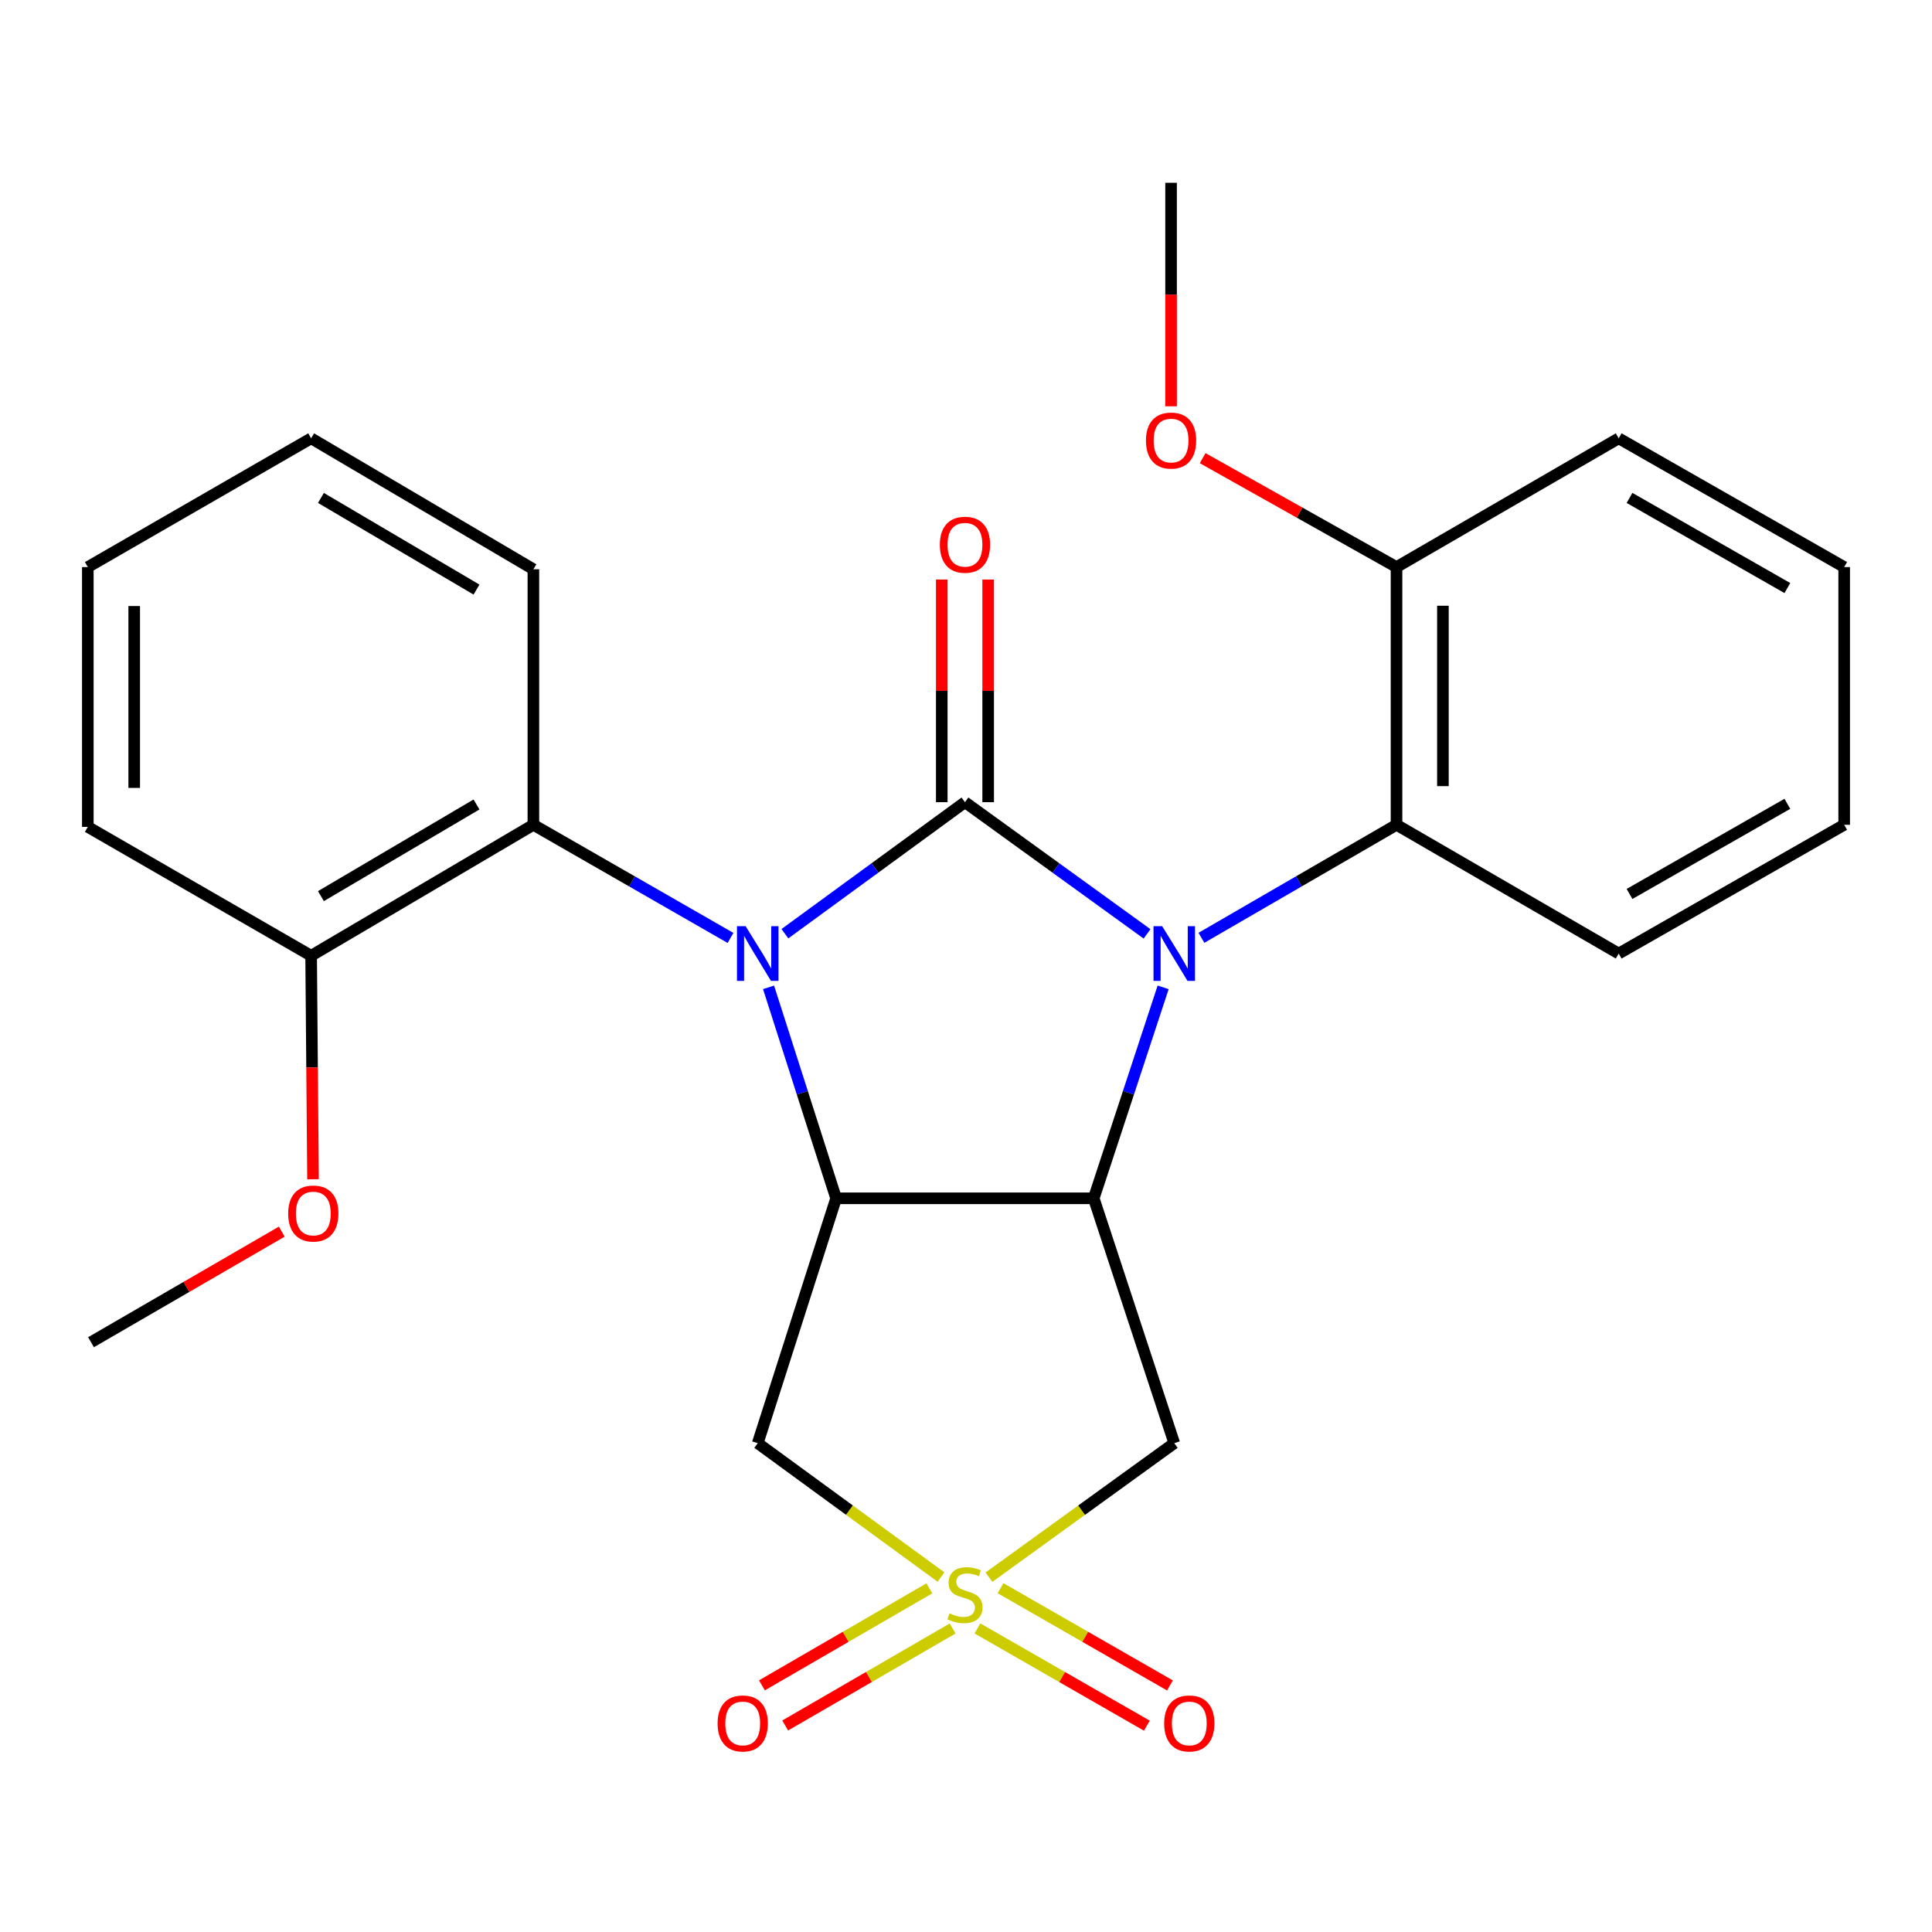 <?xml version='1.0' encoding='iso-8859-1'?>
<svg version='1.1' baseProfile='full'
              xmlns='http://www.w3.org/2000/svg'
                      xmlns:rdkit='http://www.rdkit.org/xml'
                      xmlns:xlink='http://www.w3.org/1999/xlink'
                  xml:space='preserve'
width='1000px' height='1000px' viewBox='0 0 1000 1000'>
<!-- END OF HEADER -->
<rect style='opacity:1.0;fill:#FFFFFF;stroke:none' width='1000' height='1000' x='0' y='0'> </rect>
<path class='bond-0' d='M 499.466,415.214 L 546.591,449.294' style='fill:none;fill-rule:evenodd;stroke:#000000;stroke-width:6px;stroke-linecap:butt;stroke-linejoin:miter;stroke-opacity:1' />
<path class='bond-0' d='M 546.591,449.294 L 593.715,483.374' style='fill:none;fill-rule:evenodd;stroke:#0000FF;stroke-width:6px;stroke-linecap:butt;stroke-linejoin:miter;stroke-opacity:1' />
<path class='bond-1' d='M 499.466,415.214 L 452.865,449.251' style='fill:none;fill-rule:evenodd;stroke:#000000;stroke-width:6px;stroke-linecap:butt;stroke-linejoin:miter;stroke-opacity:1' />
<path class='bond-1' d='M 452.865,449.251 L 406.264,483.288' style='fill:none;fill-rule:evenodd;stroke:#0000FF;stroke-width:6px;stroke-linecap:butt;stroke-linejoin:miter;stroke-opacity:1' />
<path class='bond-9' d='M 511.472,415.214 L 511.472,357.59' style='fill:none;fill-rule:evenodd;stroke:#000000;stroke-width:6px;stroke-linecap:butt;stroke-linejoin:miter;stroke-opacity:1' />
<path class='bond-9' d='M 511.472,357.59 L 511.472,299.966' style='fill:none;fill-rule:evenodd;stroke:#FF0000;stroke-width:6px;stroke-linecap:butt;stroke-linejoin:miter;stroke-opacity:1' />
<path class='bond-9' d='M 487.461,415.214 L 487.461,357.59' style='fill:none;fill-rule:evenodd;stroke:#000000;stroke-width:6px;stroke-linecap:butt;stroke-linejoin:miter;stroke-opacity:1' />
<path class='bond-9' d='M 487.461,357.59 L 487.461,299.966' style='fill:none;fill-rule:evenodd;stroke:#FF0000;stroke-width:6px;stroke-linecap:butt;stroke-linejoin:miter;stroke-opacity:1' />
<path class='bond-3' d='M 602.04,511.052 L 584.076,565.648' style='fill:none;fill-rule:evenodd;stroke:#0000FF;stroke-width:6px;stroke-linecap:butt;stroke-linejoin:miter;stroke-opacity:1' />
<path class='bond-3' d='M 584.076,565.648 L 566.111,620.243' style='fill:none;fill-rule:evenodd;stroke:#000000;stroke-width:6px;stroke-linecap:butt;stroke-linejoin:miter;stroke-opacity:1' />
<path class='bond-8' d='M 621.861,485.41 L 672.349,456.162' style='fill:none;fill-rule:evenodd;stroke:#0000FF;stroke-width:6px;stroke-linecap:butt;stroke-linejoin:miter;stroke-opacity:1' />
<path class='bond-8' d='M 672.349,456.162 L 722.837,426.913' style='fill:none;fill-rule:evenodd;stroke:#000000;stroke-width:6px;stroke-linecap:butt;stroke-linejoin:miter;stroke-opacity:1' />
<path class='bond-4' d='M 397.802,511.043 L 415.285,565.643' style='fill:none;fill-rule:evenodd;stroke:#0000FF;stroke-width:6px;stroke-linecap:butt;stroke-linejoin:miter;stroke-opacity:1' />
<path class='bond-4' d='M 415.285,565.643 L 432.769,620.243' style='fill:none;fill-rule:evenodd;stroke:#000000;stroke-width:6px;stroke-linecap:butt;stroke-linejoin:miter;stroke-opacity:1' />
<path class='bond-7' d='M 378.116,485.473 L 327.099,456.193' style='fill:none;fill-rule:evenodd;stroke:#0000FF;stroke-width:6px;stroke-linecap:butt;stroke-linejoin:miter;stroke-opacity:1' />
<path class='bond-7' d='M 327.099,456.193 L 276.082,426.913' style='fill:none;fill-rule:evenodd;stroke:#000000;stroke-width:6px;stroke-linecap:butt;stroke-linejoin:miter;stroke-opacity:1' />
<path class='bond-2' d='M 487.066,816.269 L 439.634,781.626' style='fill:none;fill-rule:evenodd;stroke:#CCCC00;stroke-width:6px;stroke-linecap:butt;stroke-linejoin:miter;stroke-opacity:1' />
<path class='bond-2' d='M 439.634,781.626 L 392.203,746.983' style='fill:none;fill-rule:evenodd;stroke:#000000;stroke-width:6px;stroke-linecap:butt;stroke-linejoin:miter;stroke-opacity:1' />
<path class='bond-10' d='M 481.045,822.123 L 437.709,847.228' style='fill:none;fill-rule:evenodd;stroke:#CCCC00;stroke-width:6px;stroke-linecap:butt;stroke-linejoin:miter;stroke-opacity:1' />
<path class='bond-10' d='M 437.709,847.228 L 394.373,872.333' style='fill:none;fill-rule:evenodd;stroke:#FF0000;stroke-width:6px;stroke-linecap:butt;stroke-linejoin:miter;stroke-opacity:1' />
<path class='bond-10' d='M 493.081,842.9 L 449.745,868.005' style='fill:none;fill-rule:evenodd;stroke:#CCCC00;stroke-width:6px;stroke-linecap:butt;stroke-linejoin:miter;stroke-opacity:1' />
<path class='bond-10' d='M 449.745,868.005 L 406.41,893.11' style='fill:none;fill-rule:evenodd;stroke:#FF0000;stroke-width:6px;stroke-linecap:butt;stroke-linejoin:miter;stroke-opacity:1' />
<path class='bond-11' d='M 505.917,842.871 L 549.763,868.038' style='fill:none;fill-rule:evenodd;stroke:#CCCC00;stroke-width:6px;stroke-linecap:butt;stroke-linejoin:miter;stroke-opacity:1' />
<path class='bond-11' d='M 549.763,868.038 L 593.609,893.205' style='fill:none;fill-rule:evenodd;stroke:#FF0000;stroke-width:6px;stroke-linecap:butt;stroke-linejoin:miter;stroke-opacity:1' />
<path class='bond-11' d='M 517.87,822.046 L 561.716,847.214' style='fill:none;fill-rule:evenodd;stroke:#CCCC00;stroke-width:6px;stroke-linecap:butt;stroke-linejoin:miter;stroke-opacity:1' />
<path class='bond-11' d='M 561.716,847.214 L 605.562,872.381' style='fill:none;fill-rule:evenodd;stroke:#FF0000;stroke-width:6px;stroke-linecap:butt;stroke-linejoin:miter;stroke-opacity:1' />
<path class='bond-27' d='M 511.889,816.342 L 559.843,781.662' style='fill:none;fill-rule:evenodd;stroke:#CCCC00;stroke-width:6px;stroke-linecap:butt;stroke-linejoin:miter;stroke-opacity:1' />
<path class='bond-27' d='M 559.843,781.662 L 607.797,746.983' style='fill:none;fill-rule:evenodd;stroke:#000000;stroke-width:6px;stroke-linecap:butt;stroke-linejoin:miter;stroke-opacity:1' />
<path class='bond-6' d='M 566.111,620.243 L 607.797,746.983' style='fill:none;fill-rule:evenodd;stroke:#000000;stroke-width:6px;stroke-linecap:butt;stroke-linejoin:miter;stroke-opacity:1' />
<path class='bond-26' d='M 566.111,620.243 L 432.769,620.243' style='fill:none;fill-rule:evenodd;stroke:#000000;stroke-width:6px;stroke-linecap:butt;stroke-linejoin:miter;stroke-opacity:1' />
<path class='bond-5' d='M 432.769,620.243 L 392.203,746.983' style='fill:none;fill-rule:evenodd;stroke:#000000;stroke-width:6px;stroke-linecap:butt;stroke-linejoin:miter;stroke-opacity:1' />
<path class='bond-12' d='M 276.082,426.913 L 161.042,494.692' style='fill:none;fill-rule:evenodd;stroke:#000000;stroke-width:6px;stroke-linecap:butt;stroke-linejoin:miter;stroke-opacity:1' />
<path class='bond-12' d='M 246.638,416.392 L 166.109,463.837' style='fill:none;fill-rule:evenodd;stroke:#000000;stroke-width:6px;stroke-linecap:butt;stroke-linejoin:miter;stroke-opacity:1' />
<path class='bond-17' d='M 276.082,426.913 L 276.082,294.652' style='fill:none;fill-rule:evenodd;stroke:#000000;stroke-width:6px;stroke-linecap:butt;stroke-linejoin:miter;stroke-opacity:1' />
<path class='bond-13' d='M 722.837,426.913 L 722.837,293.518' style='fill:none;fill-rule:evenodd;stroke:#000000;stroke-width:6px;stroke-linecap:butt;stroke-linejoin:miter;stroke-opacity:1' />
<path class='bond-13' d='M 746.849,406.904 L 746.849,313.527' style='fill:none;fill-rule:evenodd;stroke:#000000;stroke-width:6px;stroke-linecap:butt;stroke-linejoin:miter;stroke-opacity:1' />
<path class='bond-16' d='M 722.837,426.913 L 837.838,493.558' style='fill:none;fill-rule:evenodd;stroke:#000000;stroke-width:6px;stroke-linecap:butt;stroke-linejoin:miter;stroke-opacity:1' />
<path class='bond-14' d='M 161.042,494.692 L 161.528,552.536' style='fill:none;fill-rule:evenodd;stroke:#000000;stroke-width:6px;stroke-linecap:butt;stroke-linejoin:miter;stroke-opacity:1' />
<path class='bond-14' d='M 161.528,552.536 L 162.014,610.38' style='fill:none;fill-rule:evenodd;stroke:#FF0000;stroke-width:6px;stroke-linecap:butt;stroke-linejoin:miter;stroke-opacity:1' />
<path class='bond-19' d='M 161.042,494.692 L 45.455,427.994' style='fill:none;fill-rule:evenodd;stroke:#000000;stroke-width:6px;stroke-linecap:butt;stroke-linejoin:miter;stroke-opacity:1' />
<path class='bond-15' d='M 722.837,293.518 L 672.663,265.328' style='fill:none;fill-rule:evenodd;stroke:#000000;stroke-width:6px;stroke-linecap:butt;stroke-linejoin:miter;stroke-opacity:1' />
<path class='bond-15' d='M 672.663,265.328 L 622.489,237.138' style='fill:none;fill-rule:evenodd;stroke:#FF0000;stroke-width:6px;stroke-linecap:butt;stroke-linejoin:miter;stroke-opacity:1' />
<path class='bond-18' d='M 722.837,293.518 L 837.838,226.873' style='fill:none;fill-rule:evenodd;stroke:#000000;stroke-width:6px;stroke-linecap:butt;stroke-linejoin:miter;stroke-opacity:1' />
<path class='bond-20' d='M 145.838,637.497 L 96.473,666.114' style='fill:none;fill-rule:evenodd;stroke:#FF0000;stroke-width:6px;stroke-linecap:butt;stroke-linejoin:miter;stroke-opacity:1' />
<path class='bond-20' d='M 96.473,666.114 L 47.109,694.732' style='fill:none;fill-rule:evenodd;stroke:#000000;stroke-width:6px;stroke-linecap:butt;stroke-linejoin:miter;stroke-opacity:1' />
<path class='bond-21' d='M 606.143,210.3 L 606.143,152.456' style='fill:none;fill-rule:evenodd;stroke:#FF0000;stroke-width:6px;stroke-linecap:butt;stroke-linejoin:miter;stroke-opacity:1' />
<path class='bond-21' d='M 606.143,152.456 L 606.143,94.612' style='fill:none;fill-rule:evenodd;stroke:#000000;stroke-width:6px;stroke-linecap:butt;stroke-linejoin:miter;stroke-opacity:1' />
<path class='bond-22' d='M 837.838,493.558 L 954.545,426.913' style='fill:none;fill-rule:evenodd;stroke:#000000;stroke-width:6px;stroke-linecap:butt;stroke-linejoin:miter;stroke-opacity:1' />
<path class='bond-22' d='M 843.437,462.71 L 925.133,416.059' style='fill:none;fill-rule:evenodd;stroke:#000000;stroke-width:6px;stroke-linecap:butt;stroke-linejoin:miter;stroke-opacity:1' />
<path class='bond-23' d='M 276.082,294.652 L 161.042,226.873' style='fill:none;fill-rule:evenodd;stroke:#000000;stroke-width:6px;stroke-linecap:butt;stroke-linejoin:miter;stroke-opacity:1' />
<path class='bond-23' d='M 246.638,305.172 L 166.109,257.728' style='fill:none;fill-rule:evenodd;stroke:#000000;stroke-width:6px;stroke-linecap:butt;stroke-linejoin:miter;stroke-opacity:1' />
<path class='bond-29' d='M 837.838,226.873 L 954.545,293.518' style='fill:none;fill-rule:evenodd;stroke:#000000;stroke-width:6px;stroke-linecap:butt;stroke-linejoin:miter;stroke-opacity:1' />
<path class='bond-29' d='M 843.437,257.721 L 925.133,304.372' style='fill:none;fill-rule:evenodd;stroke:#000000;stroke-width:6px;stroke-linecap:butt;stroke-linejoin:miter;stroke-opacity:1' />
<path class='bond-28' d='M 45.455,427.994 L 45.455,293.518' style='fill:none;fill-rule:evenodd;stroke:#000000;stroke-width:6px;stroke-linecap:butt;stroke-linejoin:miter;stroke-opacity:1' />
<path class='bond-28' d='M 69.466,407.822 L 69.466,313.689' style='fill:none;fill-rule:evenodd;stroke:#000000;stroke-width:6px;stroke-linecap:butt;stroke-linejoin:miter;stroke-opacity:1' />
<path class='bond-24' d='M 954.545,426.913 L 954.545,293.518' style='fill:none;fill-rule:evenodd;stroke:#000000;stroke-width:6px;stroke-linecap:butt;stroke-linejoin:miter;stroke-opacity:1' />
<path class='bond-25' d='M 161.042,226.873 L 45.455,293.518' style='fill:none;fill-rule:evenodd;stroke:#000000;stroke-width:6px;stroke-linecap:butt;stroke-linejoin:miter;stroke-opacity:1' />
<path  class='atom-1' d='M 601.537 479.398
L 610.817 494.398
Q 611.737 495.878, 613.217 498.558
Q 614.697 501.238, 614.777 501.398
L 614.777 479.398
L 618.537 479.398
L 618.537 507.718
L 614.657 507.718
L 604.697 491.318
Q 603.537 489.398, 602.297 487.198
Q 601.097 484.998, 600.737 484.318
L 600.737 507.718
L 597.057 507.718
L 597.057 479.398
L 601.537 479.398
' fill='#0000FF'/>
<path  class='atom-2' d='M 385.943 479.398
L 395.223 494.398
Q 396.143 495.878, 397.623 498.558
Q 399.103 501.238, 399.183 501.398
L 399.183 479.398
L 402.943 479.398
L 402.943 507.718
L 399.063 507.718
L 389.103 491.318
Q 387.943 489.398, 386.703 487.198
Q 385.503 484.998, 385.143 484.318
L 385.143 507.718
L 381.463 507.718
L 381.463 479.398
L 385.943 479.398
' fill='#0000FF'/>
<path  class='atom-3' d='M 491.466 835.046
Q 491.786 835.166, 493.106 835.726
Q 494.426 836.286, 495.866 836.646
Q 497.346 836.966, 498.786 836.966
Q 501.466 836.966, 503.026 835.686
Q 504.586 834.366, 504.586 832.086
Q 504.586 830.526, 503.786 829.566
Q 503.026 828.606, 501.826 828.086
Q 500.626 827.566, 498.626 826.966
Q 496.106 826.206, 494.586 825.486
Q 493.106 824.766, 492.026 823.246
Q 490.986 821.726, 490.986 819.166
Q 490.986 815.606, 493.386 813.406
Q 495.826 811.206, 500.626 811.206
Q 503.906 811.206, 507.626 812.766
L 506.706 815.846
Q 503.306 814.446, 500.746 814.446
Q 497.986 814.446, 496.466 815.606
Q 494.946 816.726, 494.986 818.686
Q 494.986 820.206, 495.746 821.126
Q 496.546 822.046, 497.666 822.566
Q 498.826 823.086, 500.746 823.686
Q 503.306 824.486, 504.826 825.286
Q 506.346 826.086, 507.426 827.726
Q 508.546 829.326, 508.546 832.086
Q 508.546 836.006, 505.906 838.126
Q 503.306 840.206, 498.946 840.206
Q 496.426 840.206, 494.506 839.646
Q 492.626 839.126, 490.386 838.206
L 491.466 835.046
' fill='#CCCC00'/>
<path  class='atom-10' d='M 486.466 281.952
Q 486.466 275.152, 489.826 271.352
Q 493.186 267.552, 499.466 267.552
Q 505.746 267.552, 509.106 271.352
Q 512.466 275.152, 512.466 281.952
Q 512.466 288.832, 509.066 292.752
Q 505.666 296.632, 499.466 296.632
Q 493.226 296.632, 489.826 292.752
Q 486.466 288.872, 486.466 281.952
M 499.466 293.432
Q 503.786 293.432, 506.106 290.552
Q 508.466 287.632, 508.466 281.952
Q 508.466 276.392, 506.106 273.592
Q 503.786 270.752, 499.466 270.752
Q 495.146 270.752, 492.786 273.552
Q 490.466 276.352, 490.466 281.952
Q 490.466 287.672, 492.786 290.552
Q 495.146 293.432, 499.466 293.432
' fill='#FF0000'/>
<path  class='atom-11' d='M 371.426 892.05
Q 371.426 885.25, 374.786 881.45
Q 378.146 877.65, 384.426 877.65
Q 390.706 877.65, 394.066 881.45
Q 397.426 885.25, 397.426 892.05
Q 397.426 898.93, 394.026 902.85
Q 390.626 906.73, 384.426 906.73
Q 378.186 906.73, 374.786 902.85
Q 371.426 898.97, 371.426 892.05
M 384.426 903.53
Q 388.746 903.53, 391.066 900.65
Q 393.426 897.73, 393.426 892.05
Q 393.426 886.49, 391.066 883.69
Q 388.746 880.85, 384.426 880.85
Q 380.106 880.85, 377.746 883.65
Q 375.426 886.45, 375.426 892.05
Q 375.426 897.77, 377.746 900.65
Q 380.106 903.53, 384.426 903.53
' fill='#FF0000'/>
<path  class='atom-12' d='M 602.574 892.05
Q 602.574 885.25, 605.934 881.45
Q 609.294 877.65, 615.574 877.65
Q 621.854 877.65, 625.214 881.45
Q 628.574 885.25, 628.574 892.05
Q 628.574 898.93, 625.174 902.85
Q 621.774 906.73, 615.574 906.73
Q 609.334 906.73, 605.934 902.85
Q 602.574 898.97, 602.574 892.05
M 615.574 903.53
Q 619.894 903.53, 622.214 900.65
Q 624.574 897.73, 624.574 892.05
Q 624.574 886.49, 622.214 883.69
Q 619.894 880.85, 615.574 880.85
Q 611.254 880.85, 608.894 883.65
Q 606.574 886.45, 606.574 892.05
Q 606.574 897.77, 608.894 900.65
Q 611.254 903.53, 615.574 903.53
' fill='#FF0000'/>
<path  class='atom-15' d='M 149.162 628.114
Q 149.162 621.314, 152.522 617.514
Q 155.882 613.714, 162.162 613.714
Q 168.442 613.714, 171.802 617.514
Q 175.162 621.314, 175.162 628.114
Q 175.162 634.994, 171.762 638.914
Q 168.362 642.794, 162.162 642.794
Q 155.922 642.794, 152.522 638.914
Q 149.162 635.034, 149.162 628.114
M 162.162 639.594
Q 166.482 639.594, 168.802 636.714
Q 171.162 633.794, 171.162 628.114
Q 171.162 622.554, 168.802 619.754
Q 166.482 616.914, 162.162 616.914
Q 157.842 616.914, 155.482 619.714
Q 153.162 622.514, 153.162 628.114
Q 153.162 633.834, 155.482 636.714
Q 157.842 639.594, 162.162 639.594
' fill='#FF0000'/>
<path  class='atom-16' d='M 593.143 228.034
Q 593.143 221.234, 596.503 217.434
Q 599.863 213.634, 606.143 213.634
Q 612.423 213.634, 615.783 217.434
Q 619.143 221.234, 619.143 228.034
Q 619.143 234.914, 615.743 238.834
Q 612.343 242.714, 606.143 242.714
Q 599.903 242.714, 596.503 238.834
Q 593.143 234.954, 593.143 228.034
M 606.143 239.514
Q 610.463 239.514, 612.783 236.634
Q 615.143 233.714, 615.143 228.034
Q 615.143 222.474, 612.783 219.674
Q 610.463 216.834, 606.143 216.834
Q 601.823 216.834, 599.463 219.634
Q 597.143 222.434, 597.143 228.034
Q 597.143 233.754, 599.463 236.634
Q 601.823 239.514, 606.143 239.514
' fill='#FF0000'/>
</svg>
